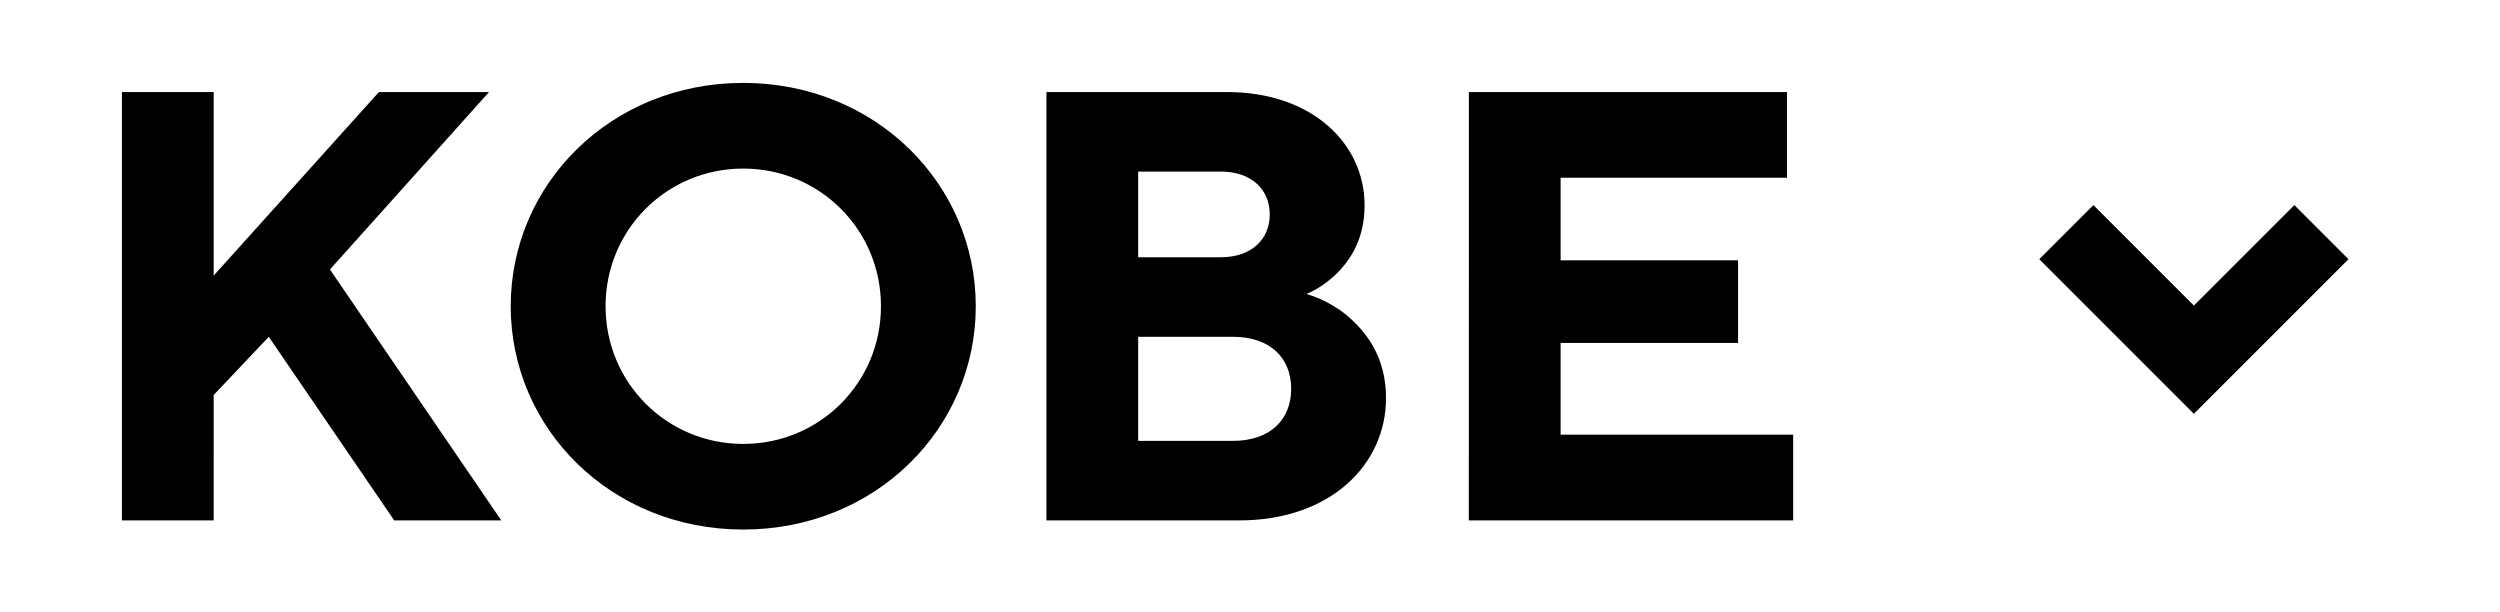 <svg xmlns="http://www.w3.org/2000/svg" id="uuid-d7c8e615-a9f4-42b0-9abb-6c1914fdbd28" viewBox="0 0 49 12"><defs><clipPath id="uuid-ee360549-bb4b-447c-b3f3-23d8b1832ed2"><path d="M0 0h49v12H0z" class="uuid-eacfdc4b-9929-419c-9c00-d6455e241f73"/></clipPath><clipPath id="uuid-8242a006-33d8-4c5f-9931-f13edea302a4"><path d="M37 0h12v12H37z" class="uuid-eacfdc4b-9929-419c-9c00-d6455e241f73"/></clipPath><style>.uuid-eacfdc4b-9929-419c-9c00-d6455e241f73{fill:none}</style></defs><g id="uuid-2c069dbc-32d2-4f74-a11c-3e9dcc00b766" style="clip-path:url(#uuid-ee360549-bb4b-447c-b3f3-23d8b1832ed2)"><path d="M2.39 1.804h1.798v3.598l3.239-3.598h2.158L6.467 5.282 9.825 10.2H7.727L5.268 6.602l-1.08 1.14V10.2H2.39zM14.567 1.625c2.591 0 4.558 1.979 4.558 4.377 0 2.399-1.967 4.377-4.558 4.377S10.01 8.401 10.01 6.002s1.967-4.377 4.557-4.377m0 7.076c1.5 0 2.7-1.2 2.7-2.699s-1.2-2.698-2.7-2.698-2.698 1.199-2.698 2.698 1.2 2.699 2.698 2.699M20.51 1.804h3.537c1.68 0 2.699 1.02 2.699 2.219 0 .672-.288 1.092-.576 1.367-.168.156-.36.288-.564.372.288.084.552.228.78.408.384.324.78.815.78 1.631 0 1.307-1.092 2.399-2.879 2.399H20.51zm3.417 3.238c.612 0 .96-.36.96-.839 0-.48-.348-.84-.96-.84h-1.619v1.68zm.24 3.599c.72 0 1.14-.408 1.14-1.02s-.42-1.02-1.14-1.02h-1.859v2.04zM28.79 1.804h6.235v1.68h-4.437v1.619h3.478v1.619h-3.478V8.52h4.558V10.2h-6.357z"/><g style="clip-path:url(#uuid-8242a006-33d8-4c5f-9931-f13edea302a4)"><path d="M45.5 4.55 43 7.05l-2.5-2.5" style="fill:none;stroke:#000;stroke-miterlimit:10;stroke-width:1.5px"/></g></g></svg>